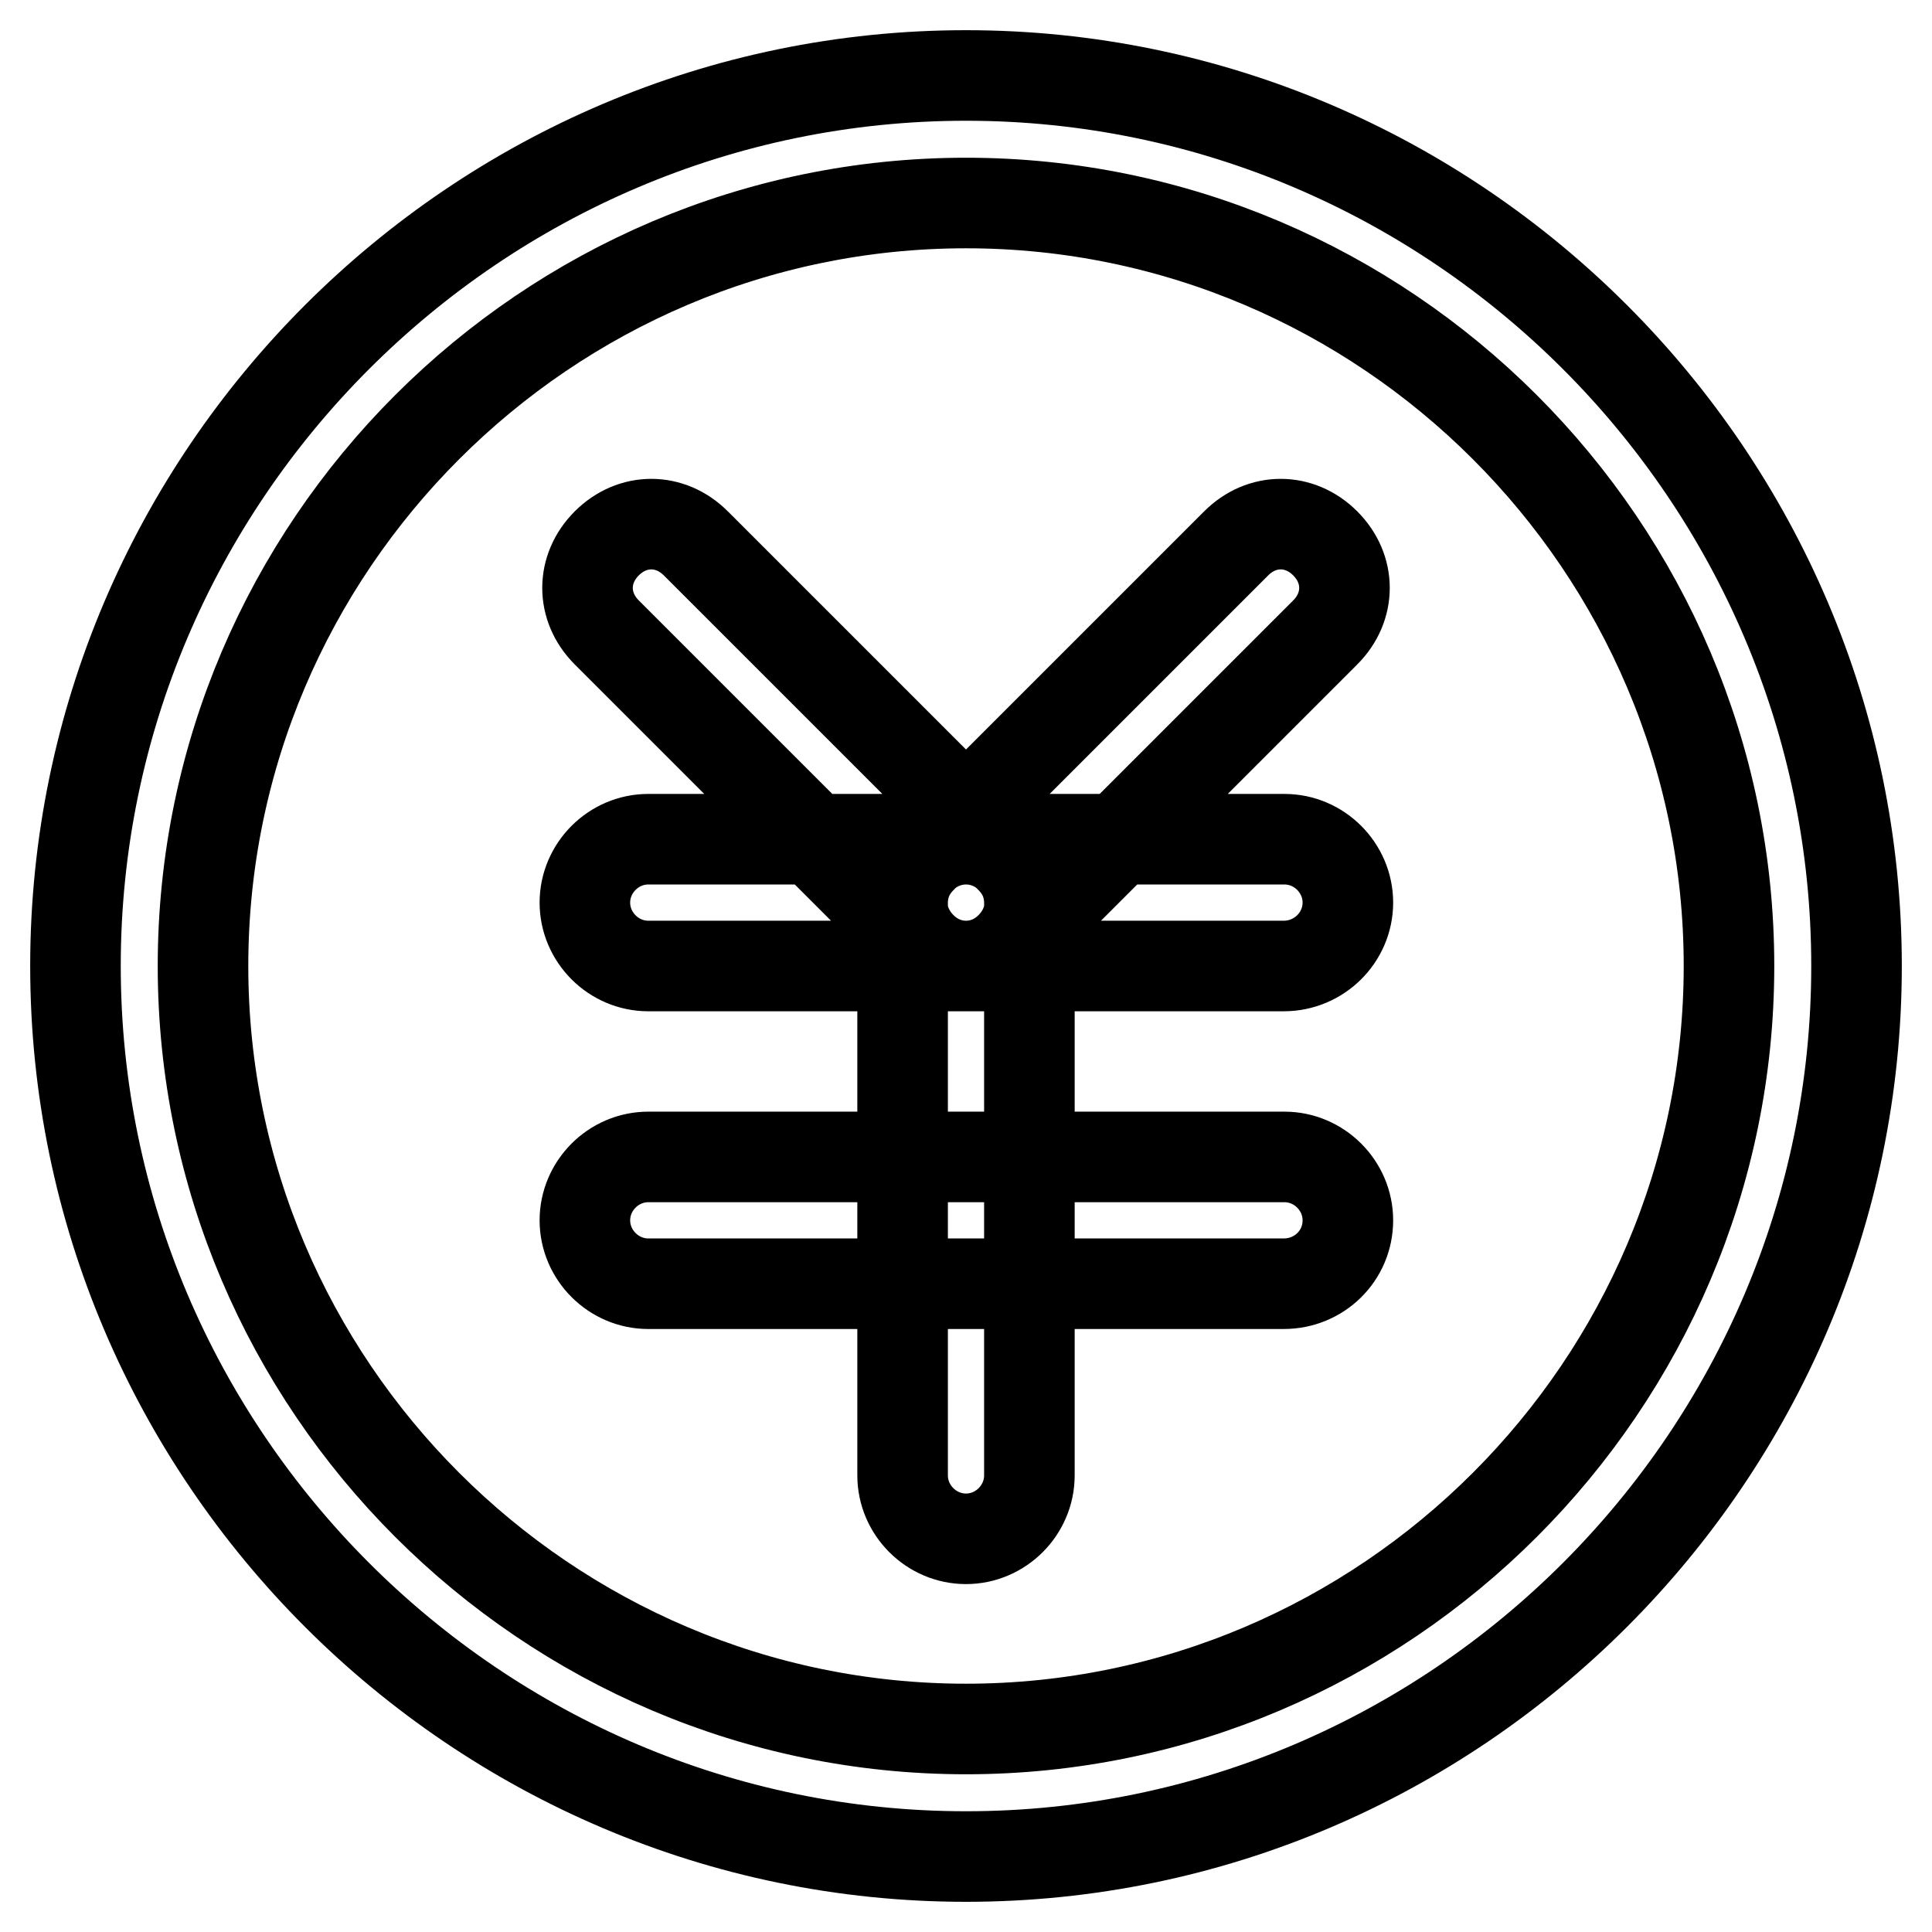 <?xml version="1.0" encoding="utf-8"?>
<!-- Svg Vector Icons : http://www.onlinewebfonts.com/icon -->
<!DOCTYPE svg PUBLIC "-//W3C//DTD SVG 1.1//EN" "http://www.w3.org/Graphics/SVG/1.1/DTD/svg11.dtd">
<svg version="1.1" xmlns="http://www.w3.org/2000/svg" xmlns:xlink="http://www.w3.org/1999/xlink" x="0px" y="0px" viewBox="0 0 256 256" enable-background="new 0 0 256 256" xml:space="preserve">
<g> <path stroke-width="12" fill-opacity="0" stroke="#000000"  d="M128,246c-64.9,0-118-53.1-118-118C10,63.1,63.1,10,128,10c64.9,0,118,53.1,118,118 C246,192.9,192.9,246,128,246z M128,26.9C72.4,26.9,26.9,72.4,26.9,128c0,55.6,45.5,101.1,101.1,101.1 c55.6,0,101.1-45.5,101.1-101.1C229.1,72.4,183.6,26.9,128,26.9z M128,203.9c-4.6,0-8.4-3.8-8.4-8.4v-75.9c0-4.6,3.8-8.4,8.4-8.4 c4.6,0,8.4,3.8,8.4,8.4v75.9C136.4,200.1,132.6,203.9,128,203.9z M170.1,170.1H85.9c-4.6,0-8.4-3.8-8.4-8.4c0-4.6,3.8-8.4,8.4-8.4 h84.3c4.6,0,8.4,3.8,8.4,8.4C178.6,166.4,174.8,170.1,170.1,170.1z M170.1,128H85.9c-4.6,0-8.4-3.8-8.4-8.4c0-4.6,3.8-8.4,8.4-8.4 h84.3c4.6,0,8.4,3.8,8.4,8.4C178.6,124.2,174.8,128,170.1,128z M128,128c-2.1,0-4.2-0.8-5.9-2.5L80.4,83.8c-3.4-3.4-3.4-8.4,0-11.8 c3.4-3.4,8.4-3.4,11.8,0l41.7,41.7c3.4,3.4,3.4,8.4,0,11.8C132.2,127.2,130.1,128,128,128z M128,128c-2.1,0-4.2-0.8-5.9-2.5 c-3.4-3.4-3.4-8.4,0-11.8l41.7-41.7c3.4-3.4,8.4-3.4,11.8,0c3.4,3.4,3.4,8.4,0,11.8l-41.7,41.7C132.2,127.2,130.1,128,128,128z"/></g>
</svg>